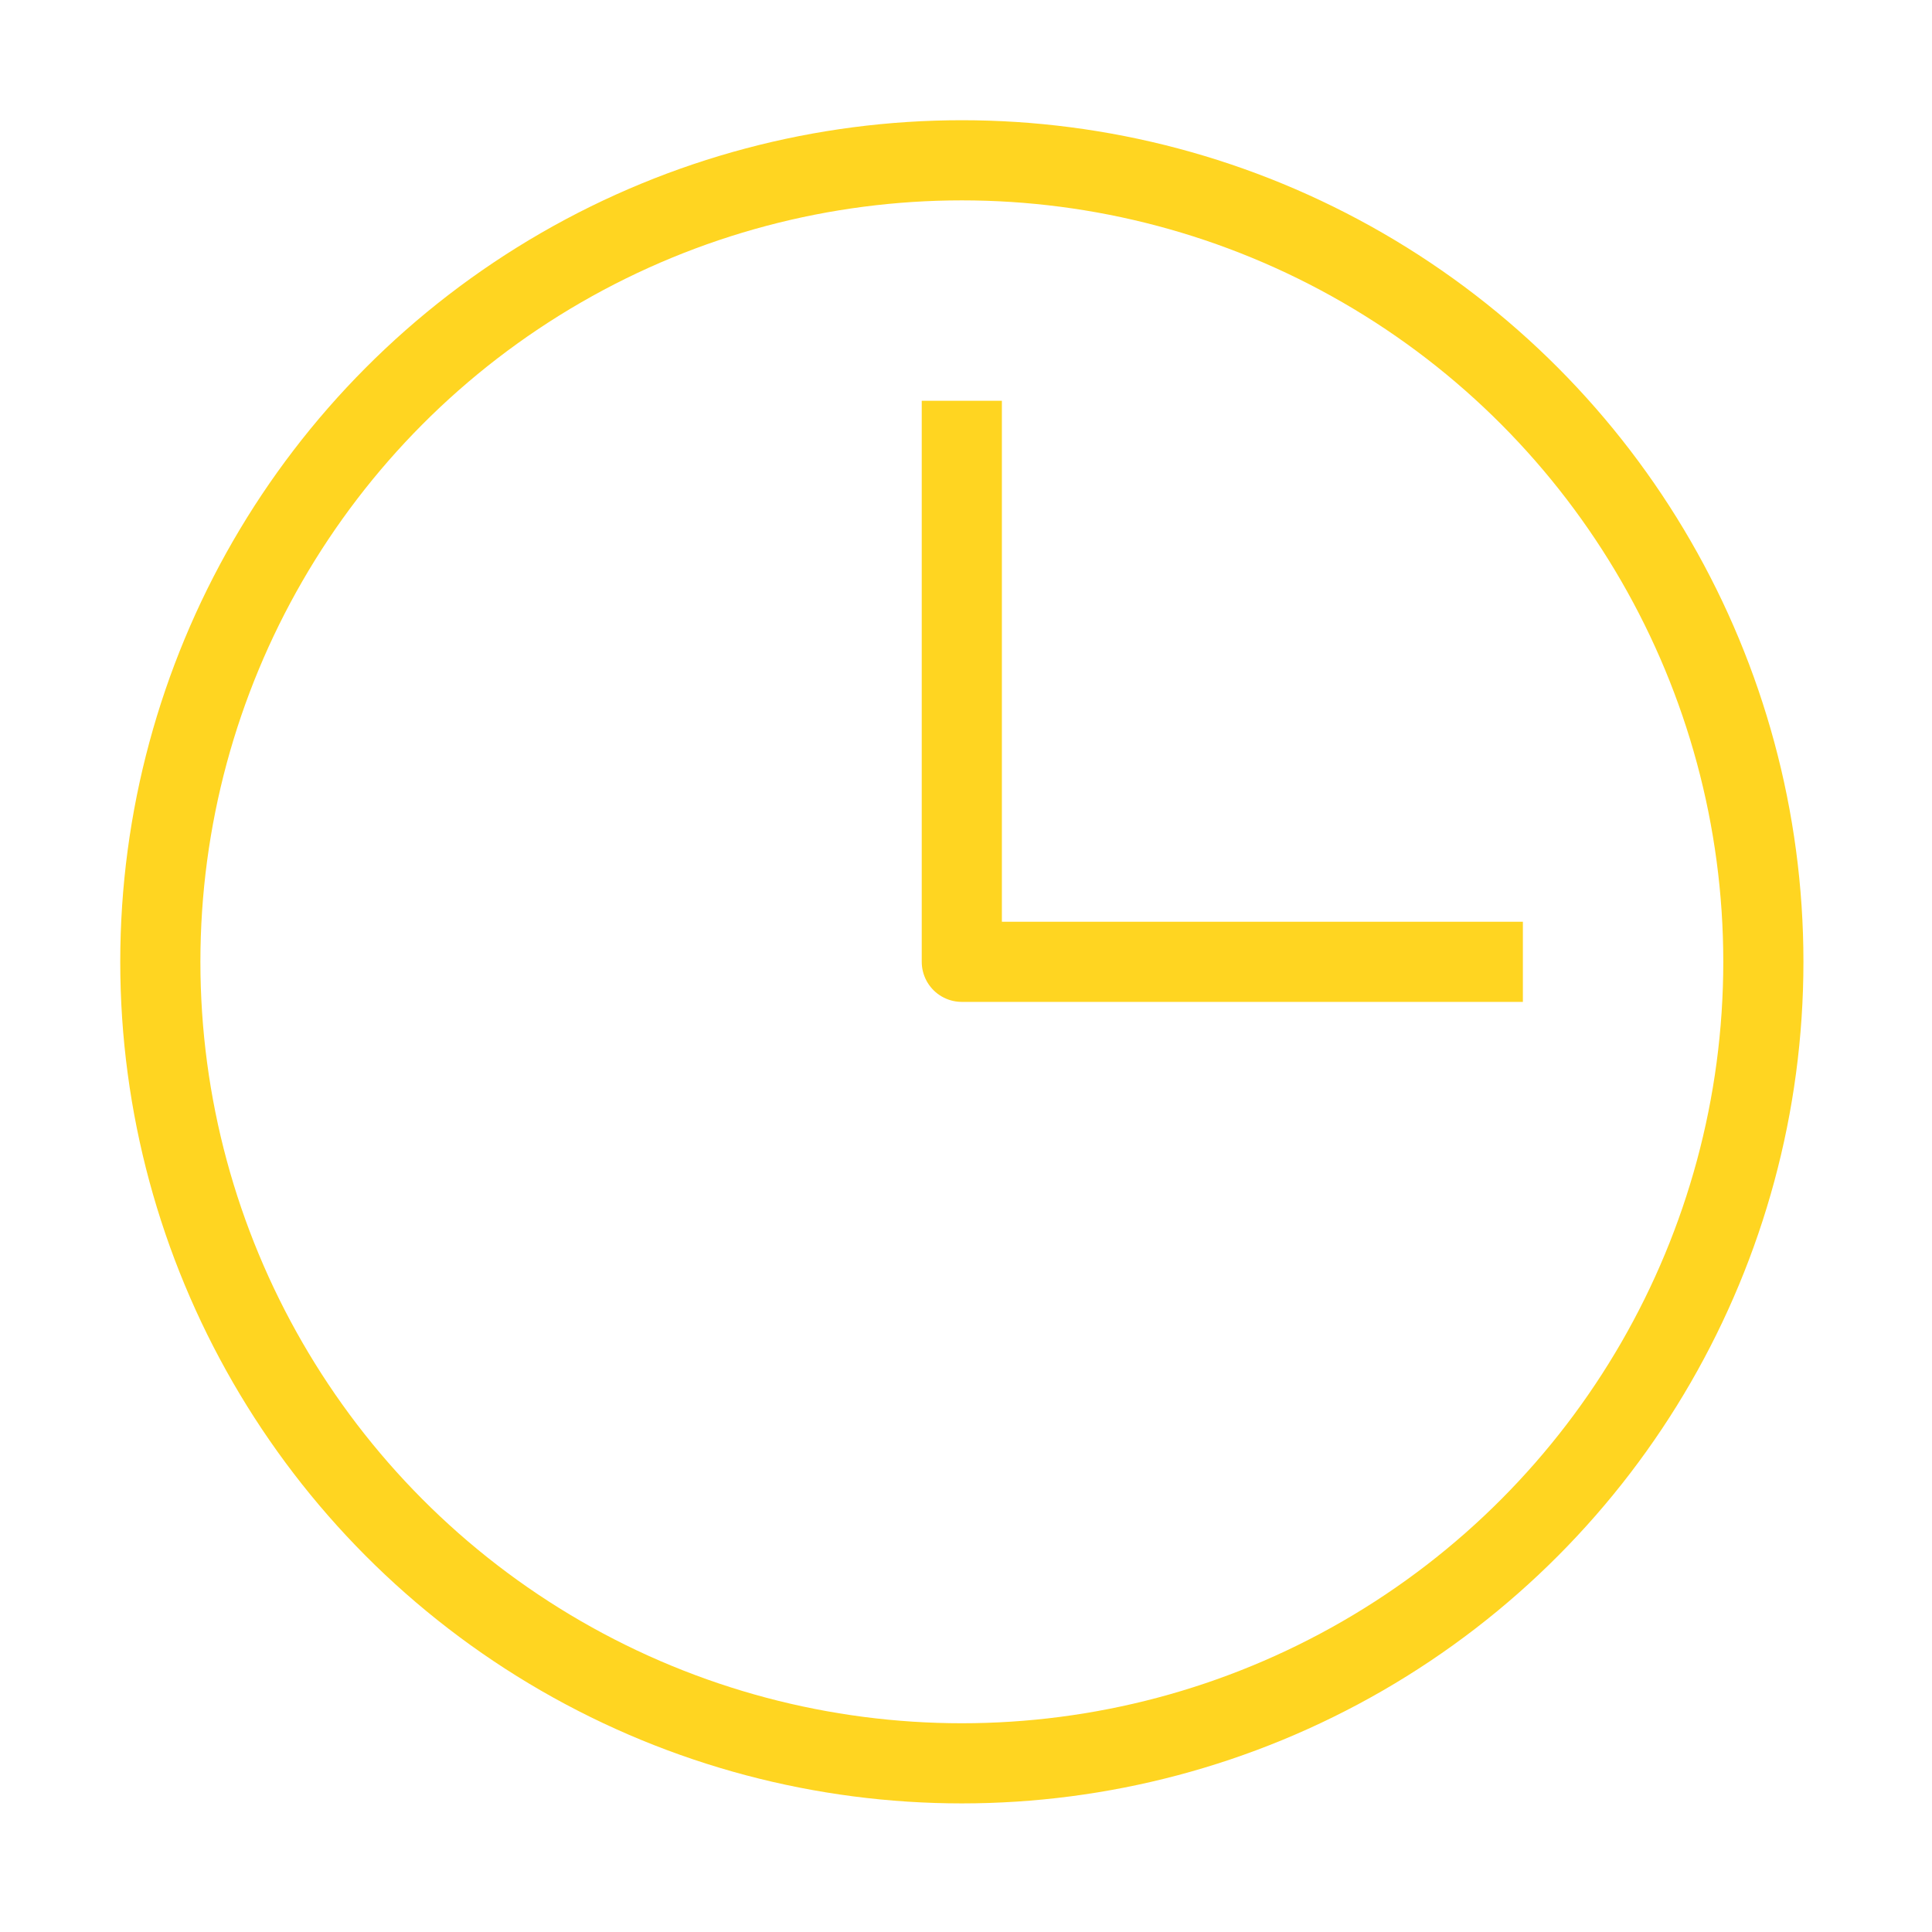<svg width="66" height="66" viewBox="0 0 66 66" fill="none" xmlns="http://www.w3.org/2000/svg">
<circle cx="32.858" cy="32.857" r="27.381" stroke="#FFD521" stroke-width="2.738"/>
<path d="M32.857 13.691V32.857H52.024" stroke="#FFD521" stroke-width="2.738" stroke-linejoin="round"/>
</svg>
